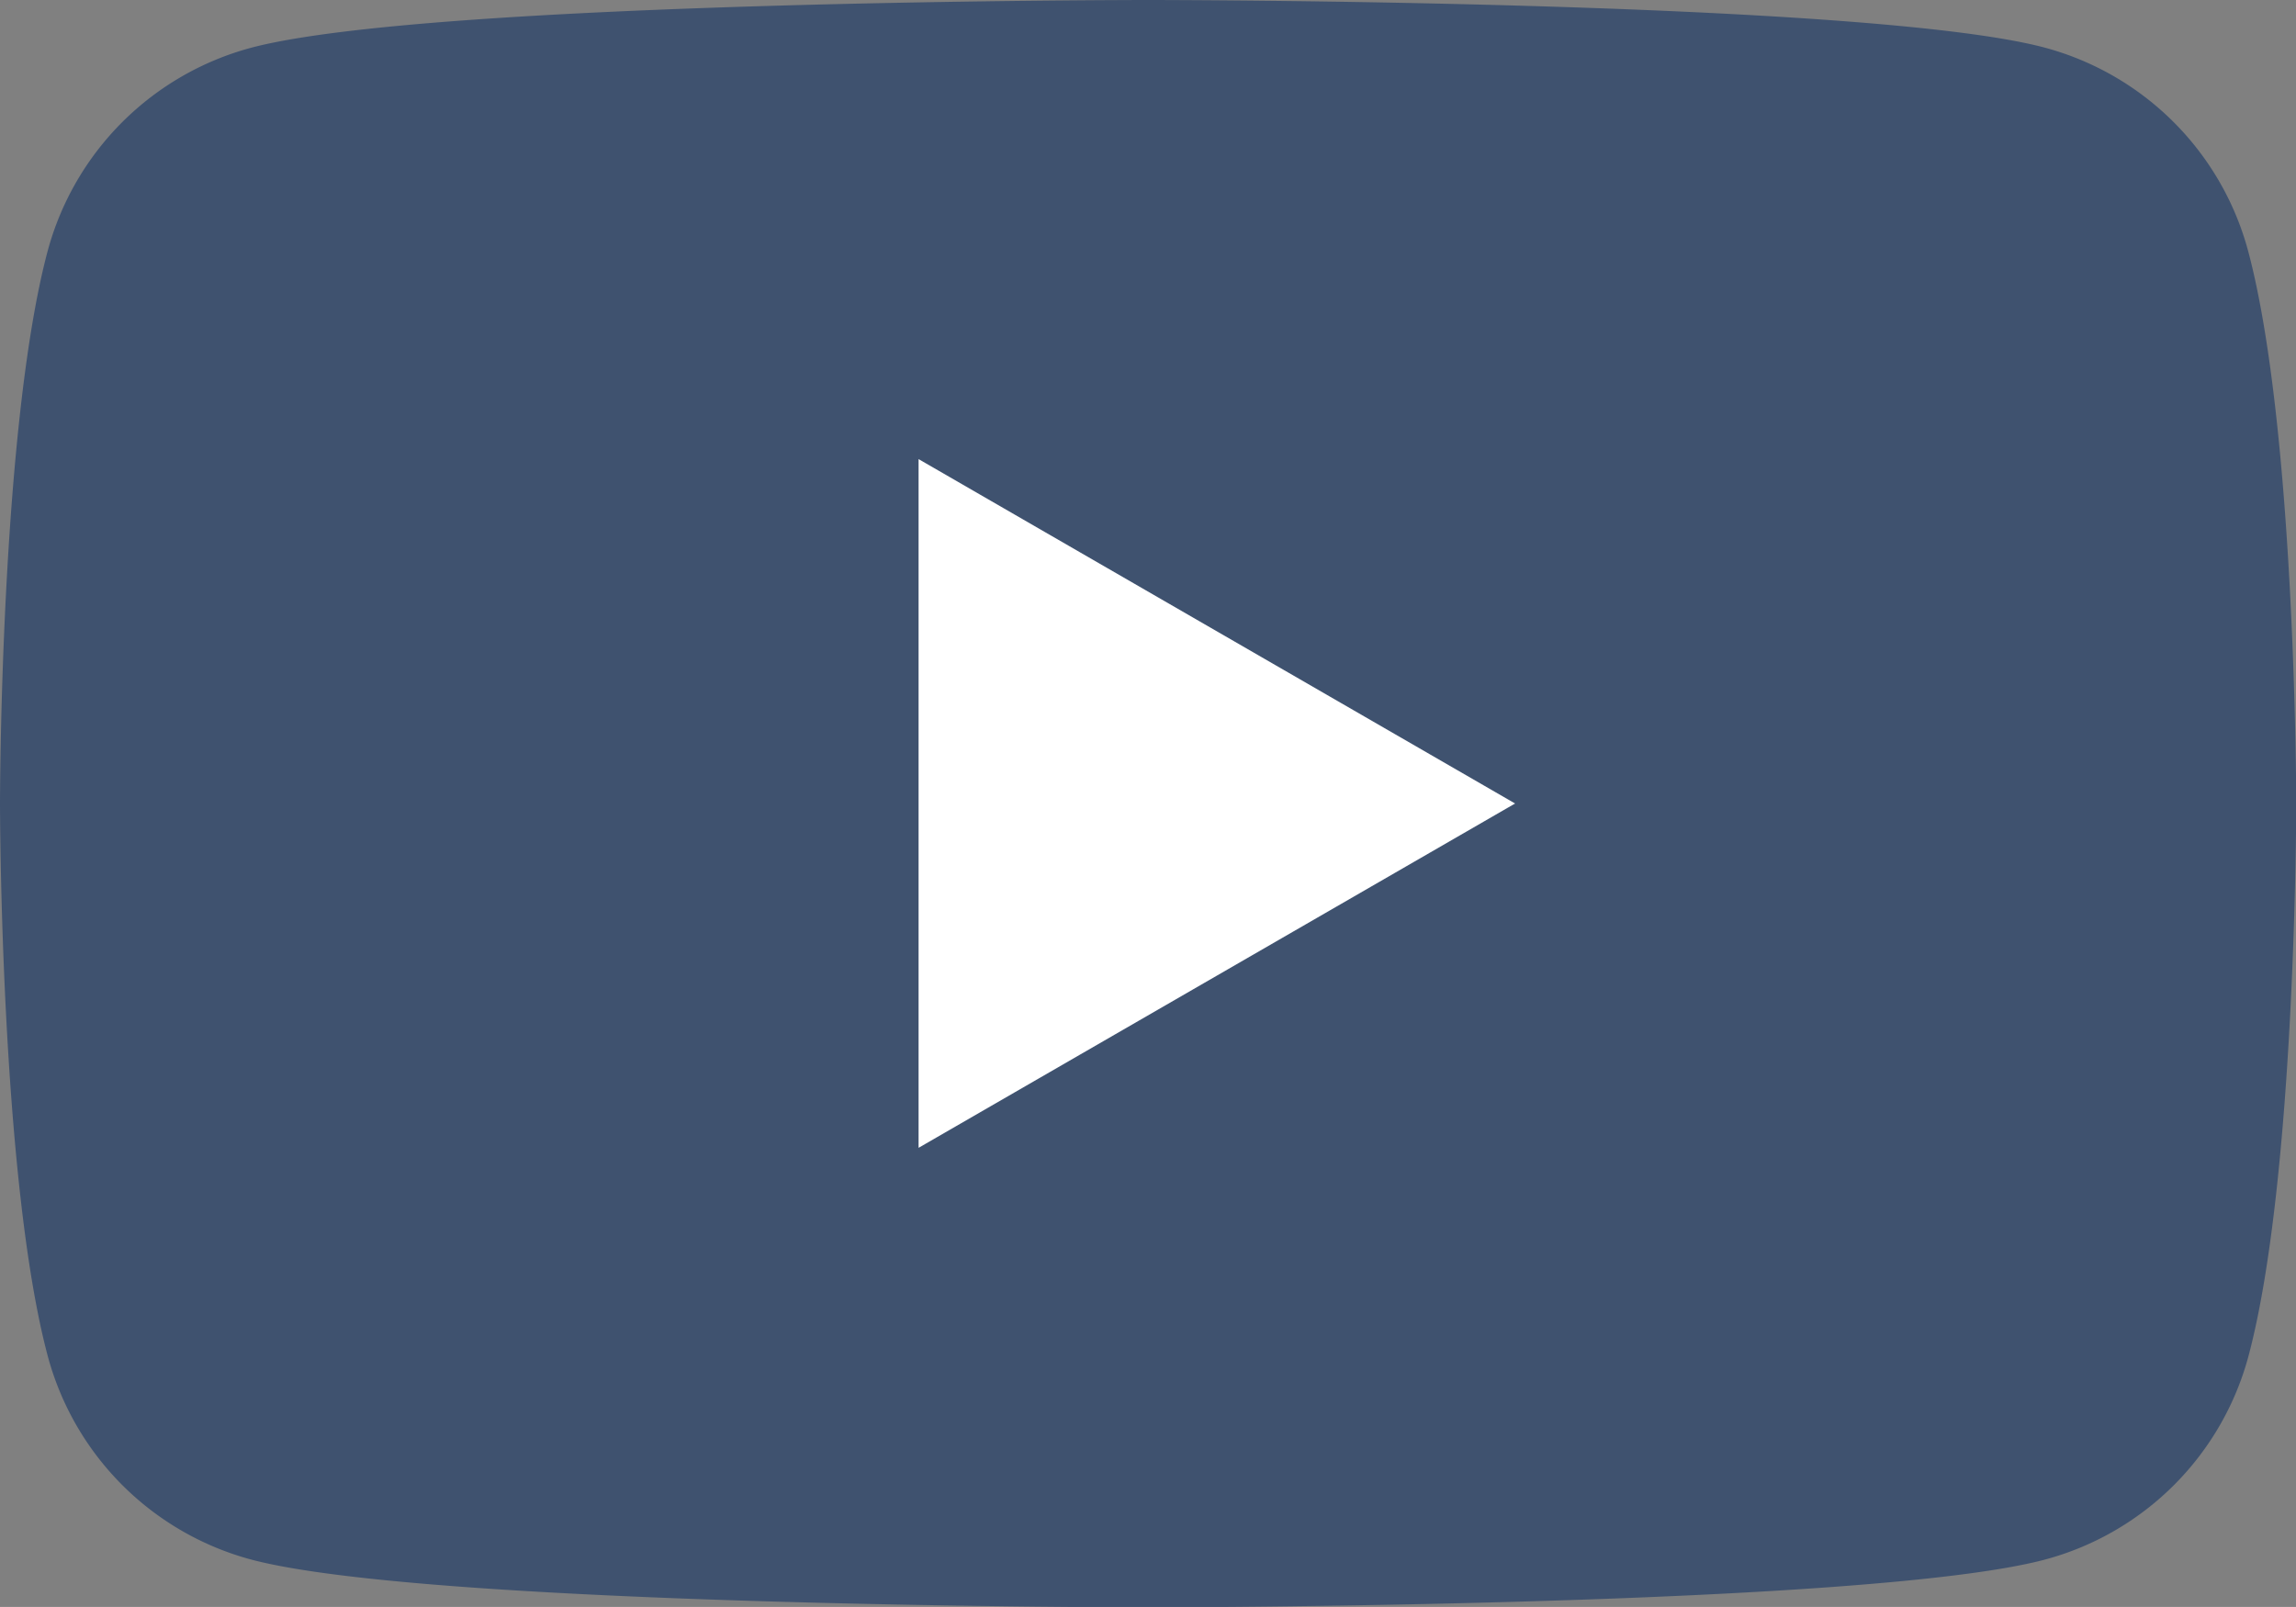 <svg xmlns="http://www.w3.org/2000/svg" viewBox="0 0 282.37 197.65"><rect x="0" y="0" width="282.37" height="197.65" fill="#808080" stroke="none"/><defs><style>.cls-1{fill:#3f526f;}.cls-2{fill:#fff;}</style></defs><title>youtube</title><g id="Ebene_2" data-name="Ebene 2"><g id="social"><g id="youtube"><path class="cls-1" d="M276.48,30.86a35.42,35.42,0,0,0-25-25C229.5,0,141.18,0,141.18,0S52.92,0,30.86,5.88a35.42,35.42,0,0,0-25,25C0,52.87,0,98.82,0,98.82s0,46,5.88,68a35.42,35.42,0,0,0,25,25c22.06,5.88,110.32,5.88,110.32,5.88s88.31,0,110.32-5.88a35.42,35.42,0,0,0,25-25c5.88-22,5.88-68,5.88-68S282.37,52.87,276.48,30.86Z"/><polygon class="cls-2" points="112.97 141.18 186.33 98.83 112.97 56.47 112.97 141.18"/></g></g></g></svg>